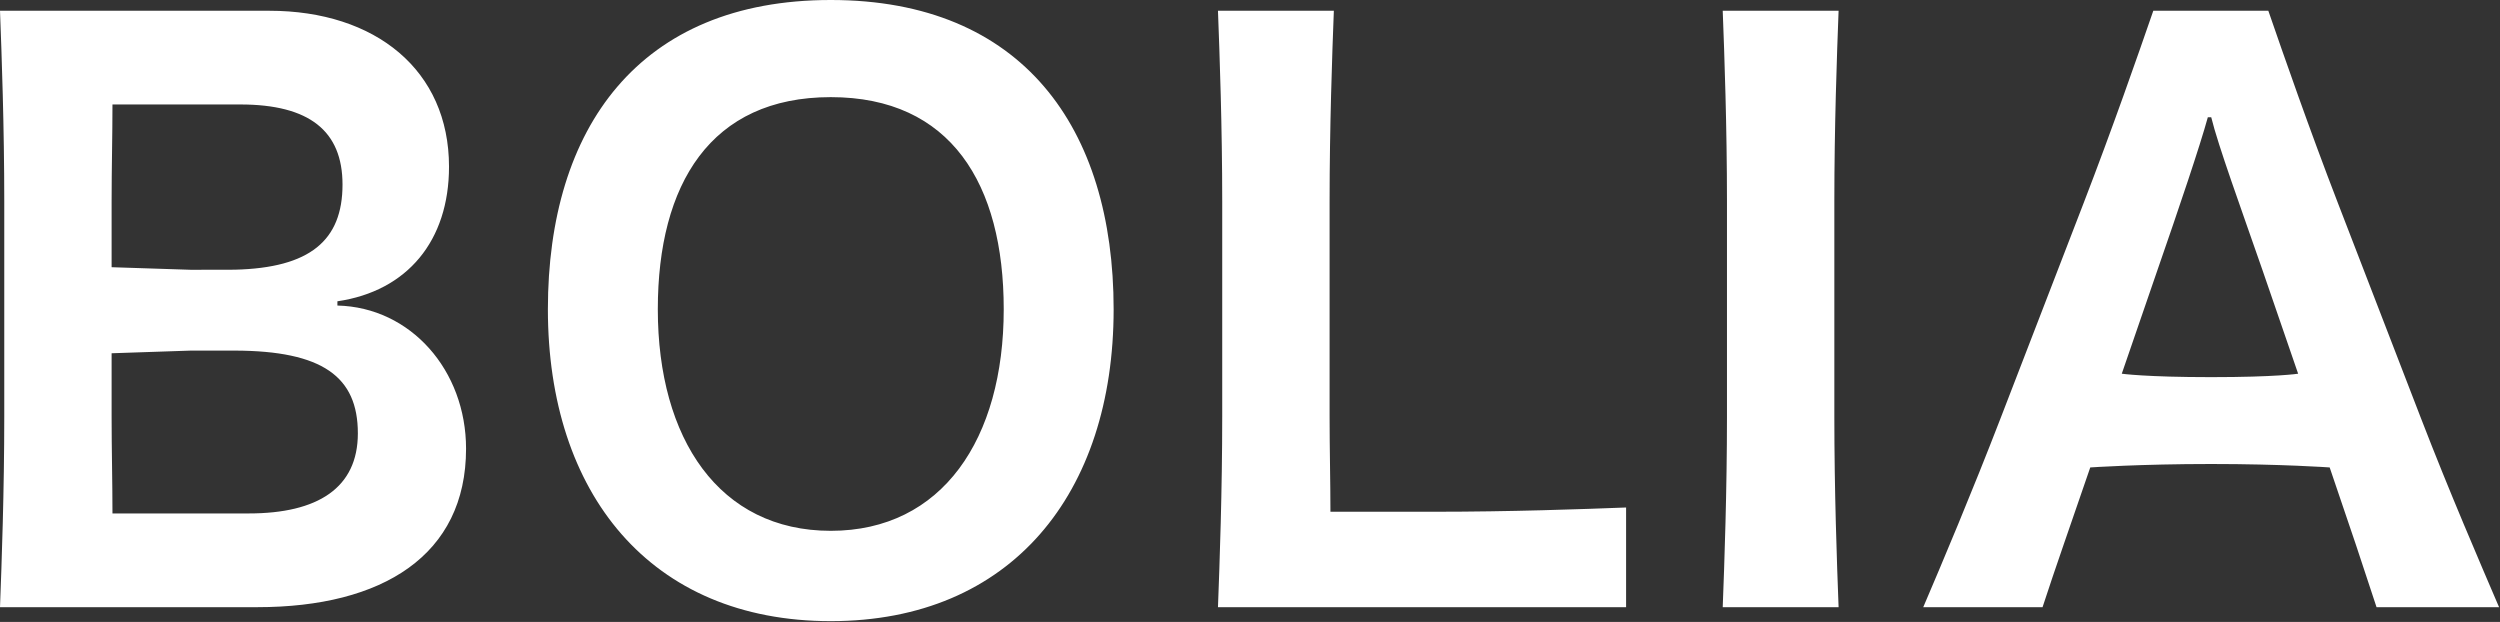 <?xml version="1.0" encoding="UTF-8"?>
<svg xmlns="http://www.w3.org/2000/svg" viewBox="0 0 607 151">
  <rect x="0" y="0" width="607" height="151" fill="#333333" stroke="none"/>
  <g id="Page-1" stroke="none" stroke-width="1" fill="none" fill-rule="evenodd">
    <path d="M243.705,75.096 C243.705,44.685 230.881,23.586 201.709,23.586 C172.541,23.586 159.717,44.685 159.717,75.096 C159.717,106.541 174.612,128.883 201.709,128.883 C228.81,128.883 243.705,106.541 243.705,75.096 M133.027,75.096 C133.027,31.033 155.164,0 201.709,0 C248.259,0 270.39,31.033 270.39,75.096 C270.39,119.78 245.566,150.814 201.709,150.814 C157.852,150.814 133.027,119.78 133.027,75.096 M60.407,124.664 C77.165,124.664 86.887,118.46 86.887,105.22 C86.887,91.425 78.281,85.184 56.993,85.124 C56.89,85.124 46.473,85.123 46.369,85.123 L27.099,85.772 L27.099,101.083 C27.099,109.152 27.307,117.217 27.307,124.664 L60.407,124.664 Z M27.307,25.365 C27.307,32.813 27.099,40.882 27.099,48.951 L27.099,64.879 L46.359,65.505 C47.027,65.505 56.351,65.497 56.992,65.482 C75.249,65.047 83.163,58.403 83.163,44.814 C83.163,31.779 75.094,25.365 58.338,25.365 L27.307,25.365 Z M81.922,74.187 C99.713,74.603 113.158,89.909 113.158,108.942 C113.158,134.804 92.887,147.422 62.476,147.422 L-0,147.422 C0.414,136.665 1.036,119.082 1.036,101.083 L1.036,48.951 C1.036,30.952 0.414,13.369 -0,2.612 L65.372,2.612 C91.232,2.612 109.021,17.09 109.021,40.471 C109.021,58.465 98.885,70.672 81.922,73.154 L81.922,74.187 Z M418.276,147.423 C418.692,136.666 419.309,119.083 419.309,101.084 L419.309,48.952 C419.309,30.953 418.692,13.37 418.276,2.612 L446.411,2.612 C445.994,13.37 445.378,30.953 445.378,48.952 L445.378,101.084 C445.378,119.083 445.994,136.666 446.411,147.423 L418.276,147.423 Z M324.616,124.252 L348.476,124.252 C366.475,124.252 384.058,123.635 394.816,123.219 L394.816,147.423 L385.037,147.423 L295.723,147.423 C296.134,136.666 296.756,119.083 296.756,101.083 L296.756,48.952 C296.756,30.952 296.134,13.37 295.723,2.612 L323.857,2.612 C323.446,13.37 322.824,30.952 322.824,48.952 L322.824,101.083 C322.824,109.153 323.03,117.011 323.03,124.253 L324.616,124.252 Z M515.168,90.737 L523.854,65.501 C529.03,50.606 534.2,35.295 536.061,28.47 L536.888,28.47 C538.543,35.295 544.13,50.606 549.301,65.501 L557.987,90.737 C557.987,90.737 552.738,91.57 536.868,91.57 C520.997,91.57 515.168,90.737 515.168,90.737 M587.811,101.552 L567.663,49.351 C560.706,31.328 554.519,13.533 550.75,2.612 L522.821,2.612 C519.051,13.533 512.842,31.331 505.886,49.354 L485.737,101.554 C478.78,119.577 471.509,136.801 466.963,147.423 L495.93,147.423 C499.24,137.287 502.339,128.596 507.515,113.495 C507.515,113.495 519.705,112.659 536.868,112.659 C554.03,112.659 565.645,113.495 565.645,113.495 C570.815,128.596 573.714,137.287 577.024,147.423 L606.772,147.423 C602.226,136.801 594.768,119.575 587.811,101.552" id="bolia-logo-2" fill="#ffffff"></path>
  </g>
</svg>
